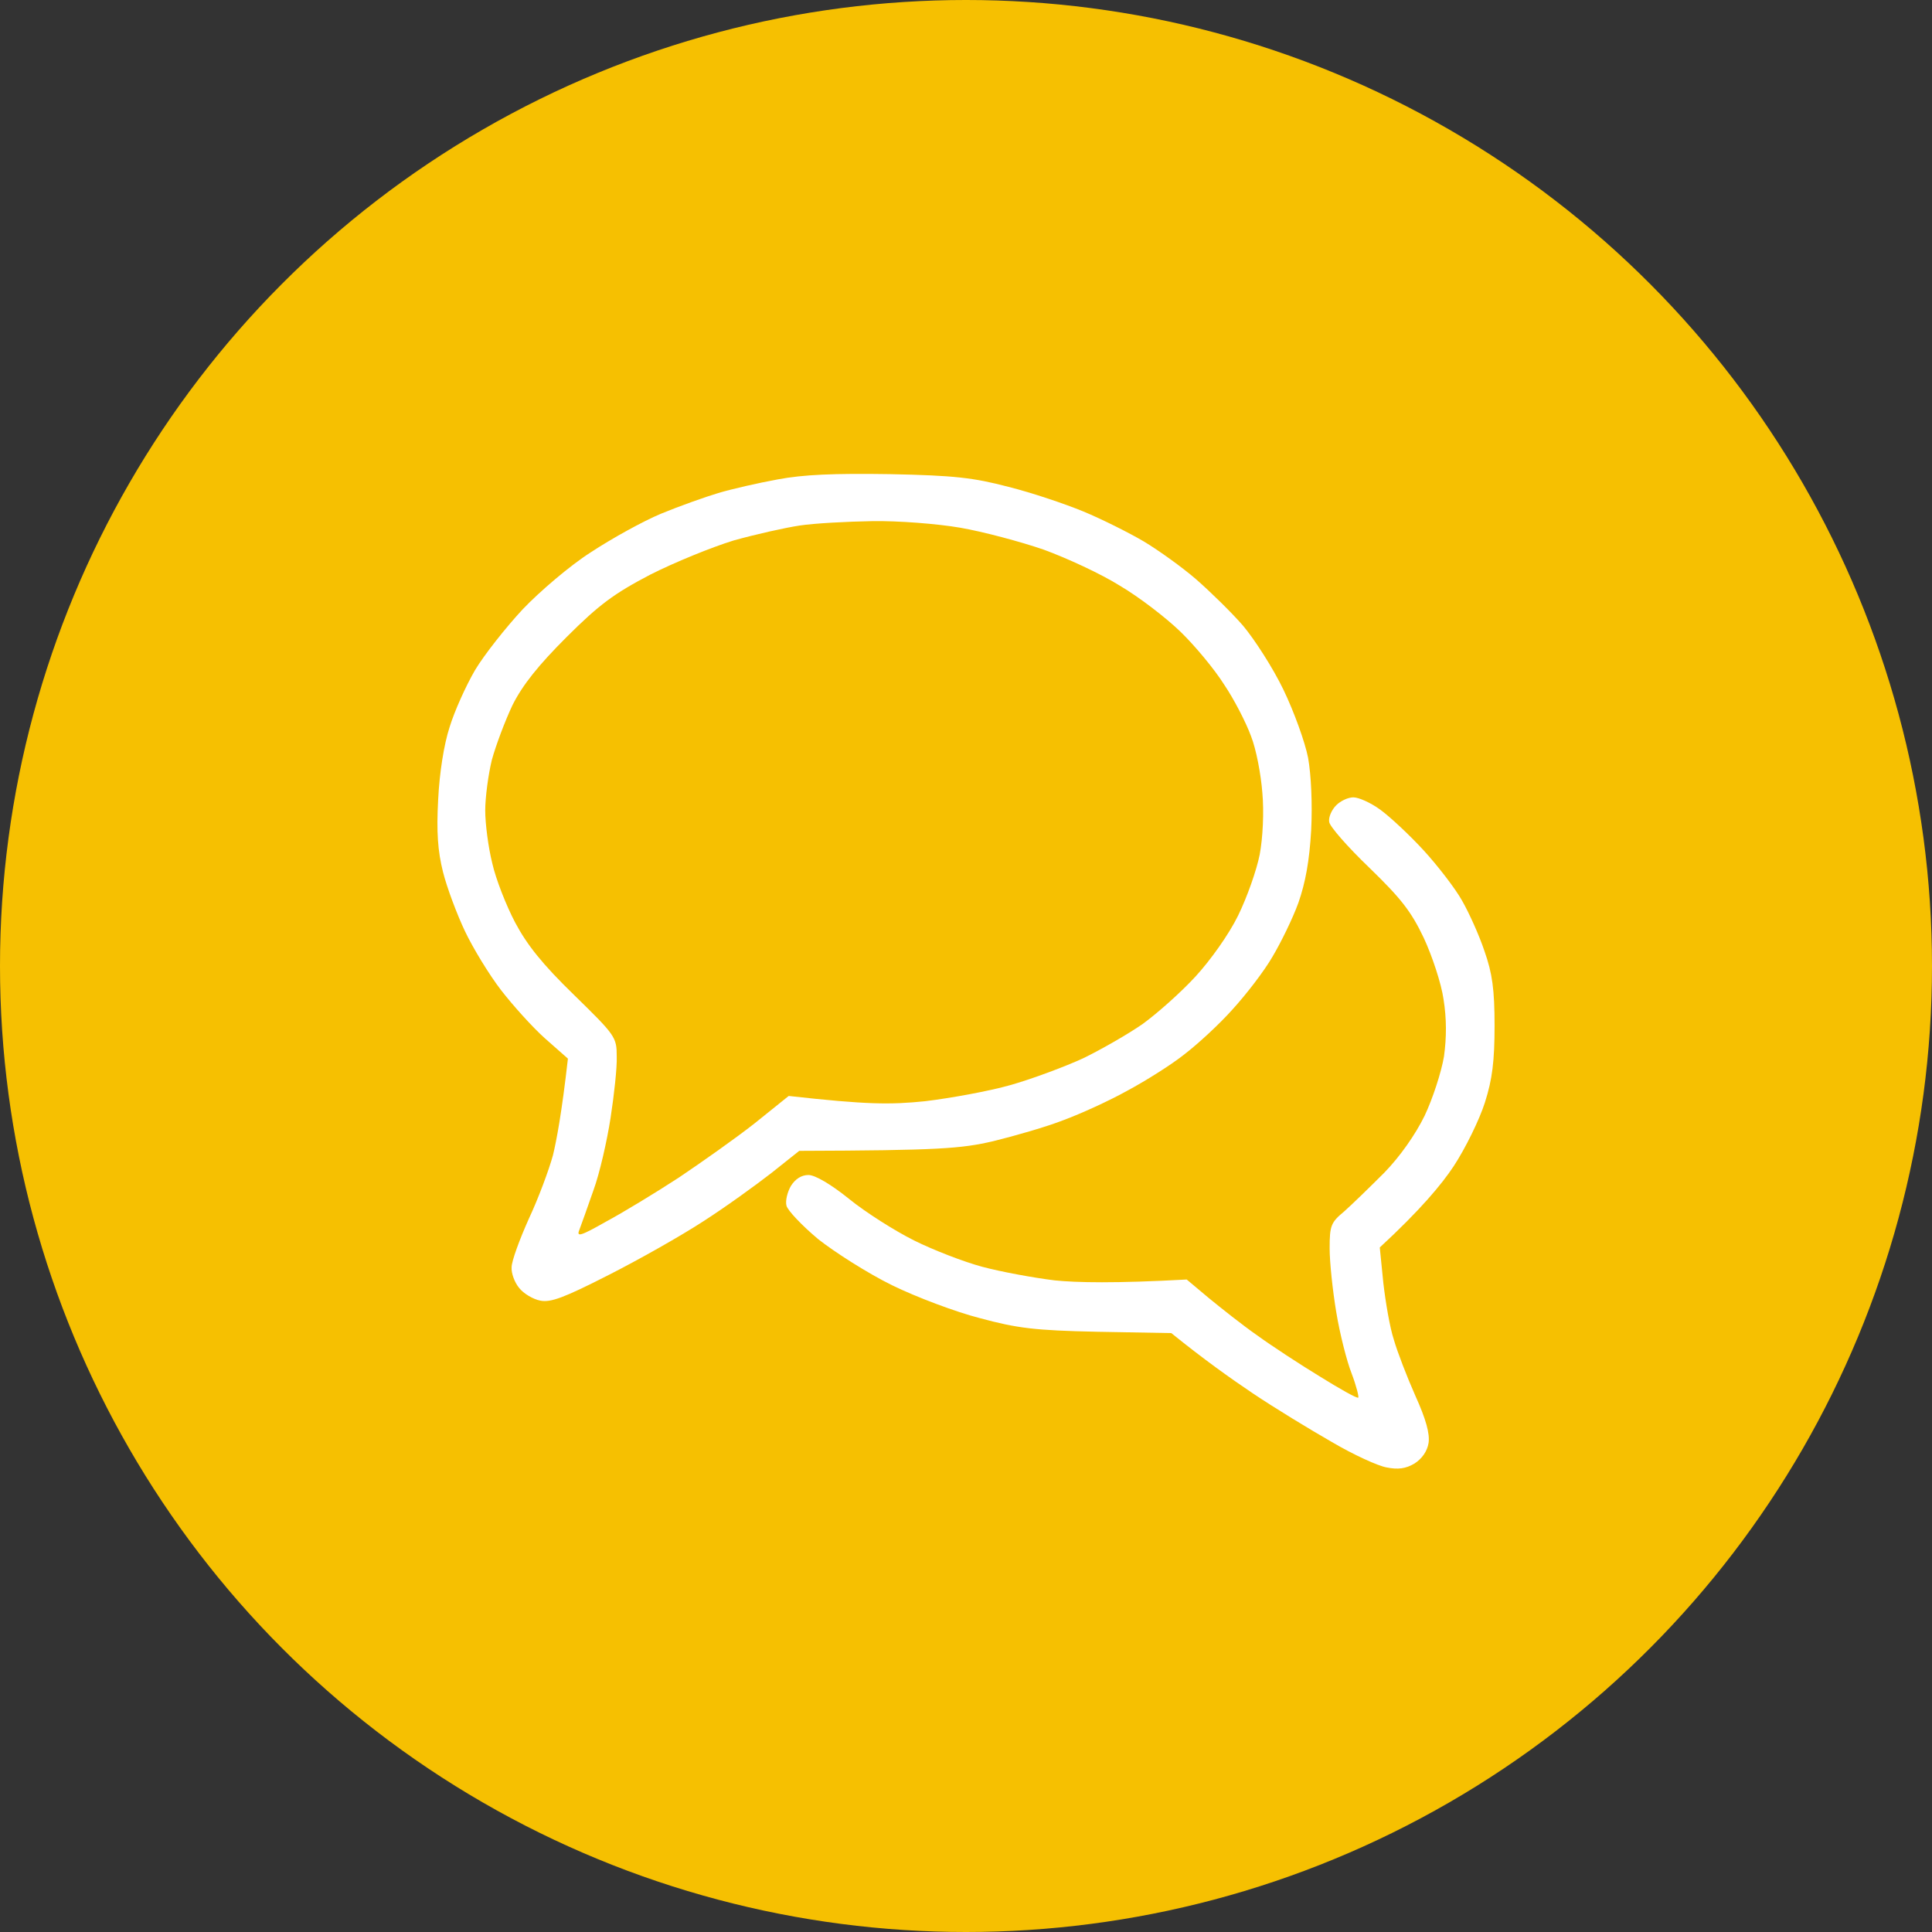 <svg width="106" height="106" viewBox="0 0 106 106" fill="none" xmlns="http://www.w3.org/2000/svg">
<rect x="0" y="0" width="106" height="106" fill="#333333" stroke="none"/>
<circle cx="53" cy="53" r="53" fill="#F6C001"/>
<path fill-rule="evenodd" clip-rule="evenodd" d="M48.822 26.014C52.369 26.086 53.406 26.207 55.337 26.713C56.591 27.026 58.449 27.652 59.439 28.062C60.428 28.471 61.924 29.218 62.744 29.7C63.589 30.206 64.892 31.146 65.64 31.796C66.412 32.471 67.57 33.603 68.198 34.326C68.825 35.073 69.839 36.639 70.418 37.844C70.997 39.048 71.6 40.711 71.769 41.578C71.938 42.518 72.01 44.132 71.938 45.554C71.841 47.24 71.624 48.421 71.238 49.529C70.924 50.397 70.273 51.722 69.814 52.493C69.356 53.288 68.367 54.565 67.643 55.36C66.919 56.179 65.712 57.287 64.989 57.841C64.265 58.42 62.841 59.311 61.852 59.841C60.862 60.395 59.27 61.118 58.353 61.455C57.436 61.817 55.674 62.323 54.492 62.612C52.731 63.021 51.5 63.118 43.851 63.142L42.306 64.371C41.438 65.045 39.773 66.25 38.566 67.021C37.384 67.792 35.044 69.117 33.379 69.96C30.965 71.189 30.218 71.478 29.638 71.358C29.252 71.285 28.721 70.972 28.48 70.659C28.239 70.37 28.046 69.864 28.07 69.527C28.07 69.189 28.504 68.009 29.011 66.876C29.542 65.744 30.121 64.178 30.338 63.383C30.531 62.588 30.821 61.07 31.159 58.082L29.904 56.974C29.228 56.372 28.142 55.167 27.491 54.324C26.839 53.48 25.947 52.011 25.512 51.095C25.078 50.18 24.523 48.71 24.306 47.843C24.016 46.686 23.944 45.65 24.04 43.867C24.113 42.397 24.354 40.855 24.668 39.892C24.933 39.024 25.561 37.627 26.067 36.76C26.574 35.916 27.756 34.422 28.673 33.435C29.614 32.447 31.279 31.025 32.413 30.303C33.547 29.556 35.285 28.592 36.274 28.182C37.263 27.773 38.687 27.267 39.411 27.05C40.135 26.833 41.607 26.496 42.669 26.303C44.068 26.038 45.757 25.966 48.822 26.014ZM40.255 29.652C39.073 30.013 36.998 30.857 35.671 31.531C33.692 32.567 32.872 33.17 31.086 34.953C29.542 36.495 28.673 37.579 28.118 38.687C27.708 39.554 27.201 40.904 26.984 41.699C26.791 42.494 26.622 43.747 26.622 44.469C26.622 45.192 26.791 46.493 27.008 47.361C27.201 48.228 27.78 49.698 28.263 50.613C28.915 51.842 29.759 52.902 31.496 54.589C33.765 56.805 33.837 56.902 33.837 57.962C33.861 58.564 33.692 60.082 33.499 61.335C33.306 62.588 32.896 64.395 32.558 65.31C32.244 66.226 31.883 67.214 31.786 67.479C31.617 67.888 31.858 67.816 33.258 67.021C34.199 66.515 35.984 65.431 37.239 64.612C38.494 63.768 40.376 62.443 41.414 61.624L43.272 60.13C47.591 60.612 48.846 60.612 50.752 60.419C52.151 60.251 54.275 59.865 55.457 59.528C56.64 59.191 58.449 58.516 59.439 58.058C60.428 57.576 61.9 56.733 62.696 56.179C63.492 55.601 64.796 54.444 65.592 53.577C66.412 52.685 67.426 51.264 67.932 50.228C68.415 49.24 68.946 47.746 69.115 46.879C69.284 45.987 69.356 44.542 69.26 43.506C69.187 42.518 68.922 41.096 68.632 40.374C68.367 39.651 67.715 38.374 67.16 37.555C66.629 36.711 65.543 35.41 64.771 34.663C63.975 33.892 62.503 32.76 61.441 32.134C60.404 31.483 58.522 30.616 57.267 30.158C56.012 29.724 53.937 29.17 52.682 28.953C51.428 28.736 49.256 28.568 47.856 28.592C46.457 28.616 44.671 28.712 43.875 28.833C43.079 28.953 41.462 29.315 40.255 29.652ZM74.254 43.747C74.544 43.747 75.195 44.036 75.726 44.421C76.257 44.807 77.343 45.819 78.115 46.662C78.887 47.505 79.852 48.758 80.214 49.409C80.6 50.083 81.156 51.312 81.445 52.179C81.879 53.408 82 54.3 82 56.275C82 58.203 81.879 59.215 81.469 60.492C81.18 61.407 80.407 62.997 79.756 63.985C79.104 64.973 77.922 66.394 75.702 68.442L75.895 70.37C76.016 71.43 76.257 72.852 76.474 73.502C76.667 74.177 77.198 75.55 77.657 76.586C78.236 77.863 78.453 78.658 78.38 79.164C78.308 79.622 78.019 80.031 77.608 80.296C77.126 80.585 76.692 80.634 76.088 80.513C75.63 80.441 74.254 79.814 73.072 79.116C71.89 78.441 69.911 77.237 68.729 76.441C67.546 75.646 66.05 74.586 64.265 73.141L60.211 73.068C56.784 72.996 55.819 72.876 53.768 72.322C52.441 71.984 50.269 71.165 48.942 70.514C47.615 69.864 45.805 68.707 44.888 67.985C43.996 67.238 43.224 66.419 43.151 66.154C43.079 65.888 43.199 65.407 43.392 65.069C43.634 64.684 43.971 64.467 44.358 64.467C44.719 64.467 45.588 64.973 46.602 65.792C47.494 66.515 49.087 67.527 50.149 68.057C51.21 68.587 52.9 69.237 53.889 69.502C54.878 69.768 56.688 70.105 57.87 70.249C59.053 70.37 61.176 70.418 65.109 70.201L66.316 71.213C66.991 71.767 68.174 72.707 68.97 73.261C69.766 73.839 71.311 74.851 72.421 75.526C73.506 76.201 74.447 76.731 74.52 76.682C74.568 76.658 74.423 76.056 74.158 75.357C73.892 74.683 73.506 73.165 73.313 71.984C73.12 70.828 72.951 69.262 72.951 68.491C72.951 67.238 73.024 67.069 73.748 66.467C74.158 66.105 75.147 65.142 75.943 64.347C76.812 63.455 77.657 62.25 78.163 61.214C78.598 60.299 79.08 58.829 79.225 57.962C79.37 56.902 79.37 55.89 79.201 54.83C79.08 53.962 78.574 52.444 78.115 51.457C77.415 49.987 76.86 49.288 75.123 47.602C73.941 46.469 72.951 45.337 72.927 45.096C72.879 44.831 73.072 44.421 73.313 44.18C73.555 43.939 73.965 43.747 74.254 43.747Z" fill="white"/>
</svg>
